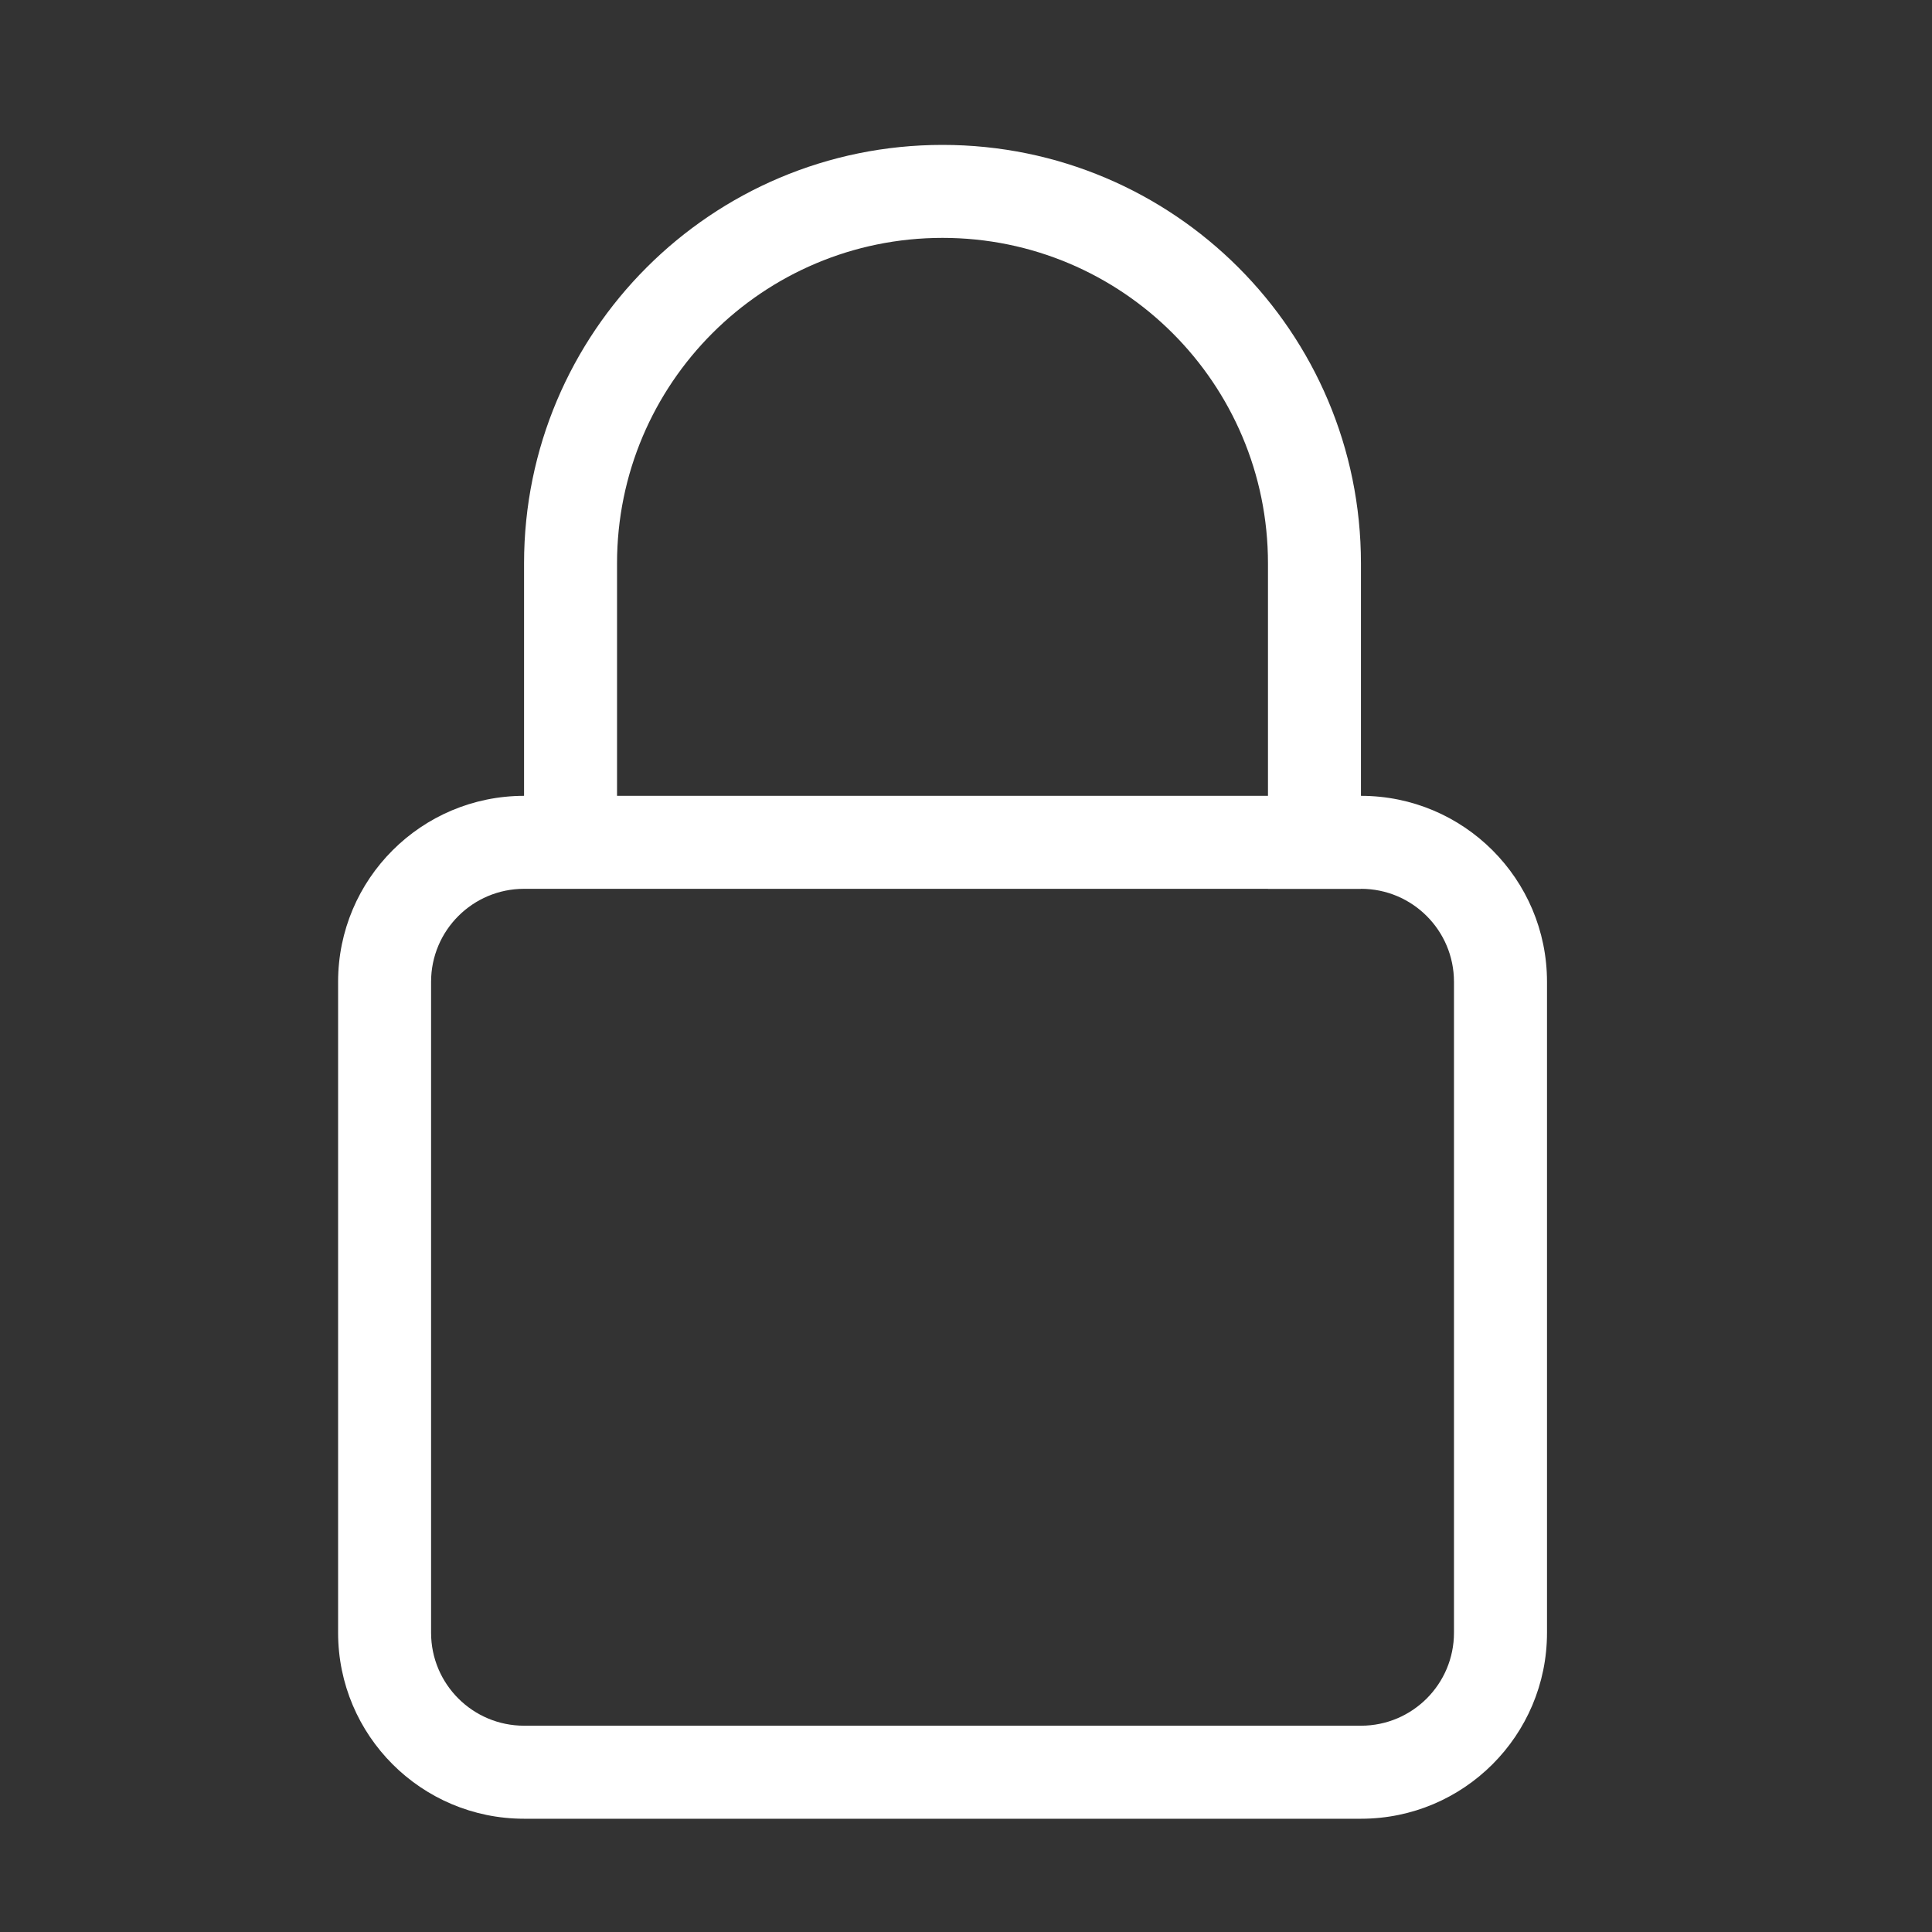 <svg width="40" height="40" viewBox="0 0 40 40" fill="none" xmlns="http://www.w3.org/2000/svg">
<rect x="0" y="0" width="40" height="40" fill="#333333" stroke="none"/>
<path fill-rule="evenodd" clip-rule="evenodd" d="M28.178 18.402H10.851C9.787 18.402 8.925 19.264 8.925 20.327V33.804C8.925 34.867 9.787 35.729 10.851 35.729H28.178C29.241 35.729 30.103 34.867 30.103 33.804V20.327C30.103 19.264 29.241 18.402 28.178 18.402ZM10.851 16.477C8.724 16.477 7 18.201 7 20.327V33.804C7 35.931 8.724 37.655 10.851 37.655H28.178C30.305 37.655 32.029 35.931 32.029 33.804V20.327C32.029 18.201 30.305 16.477 28.178 16.477H10.851Z" fill="white"/>
<path fill-rule="evenodd" clip-rule="evenodd" d="M10.85 11.664C10.85 6.879 14.729 3 19.514 3C24.299 3 28.177 6.879 28.177 11.664V18.402H26.252V11.664C26.252 7.942 23.235 4.925 19.514 4.925C15.792 4.925 12.775 7.942 12.775 11.664V17.921H10.85V11.664Z" fill="white"/>
</svg>
